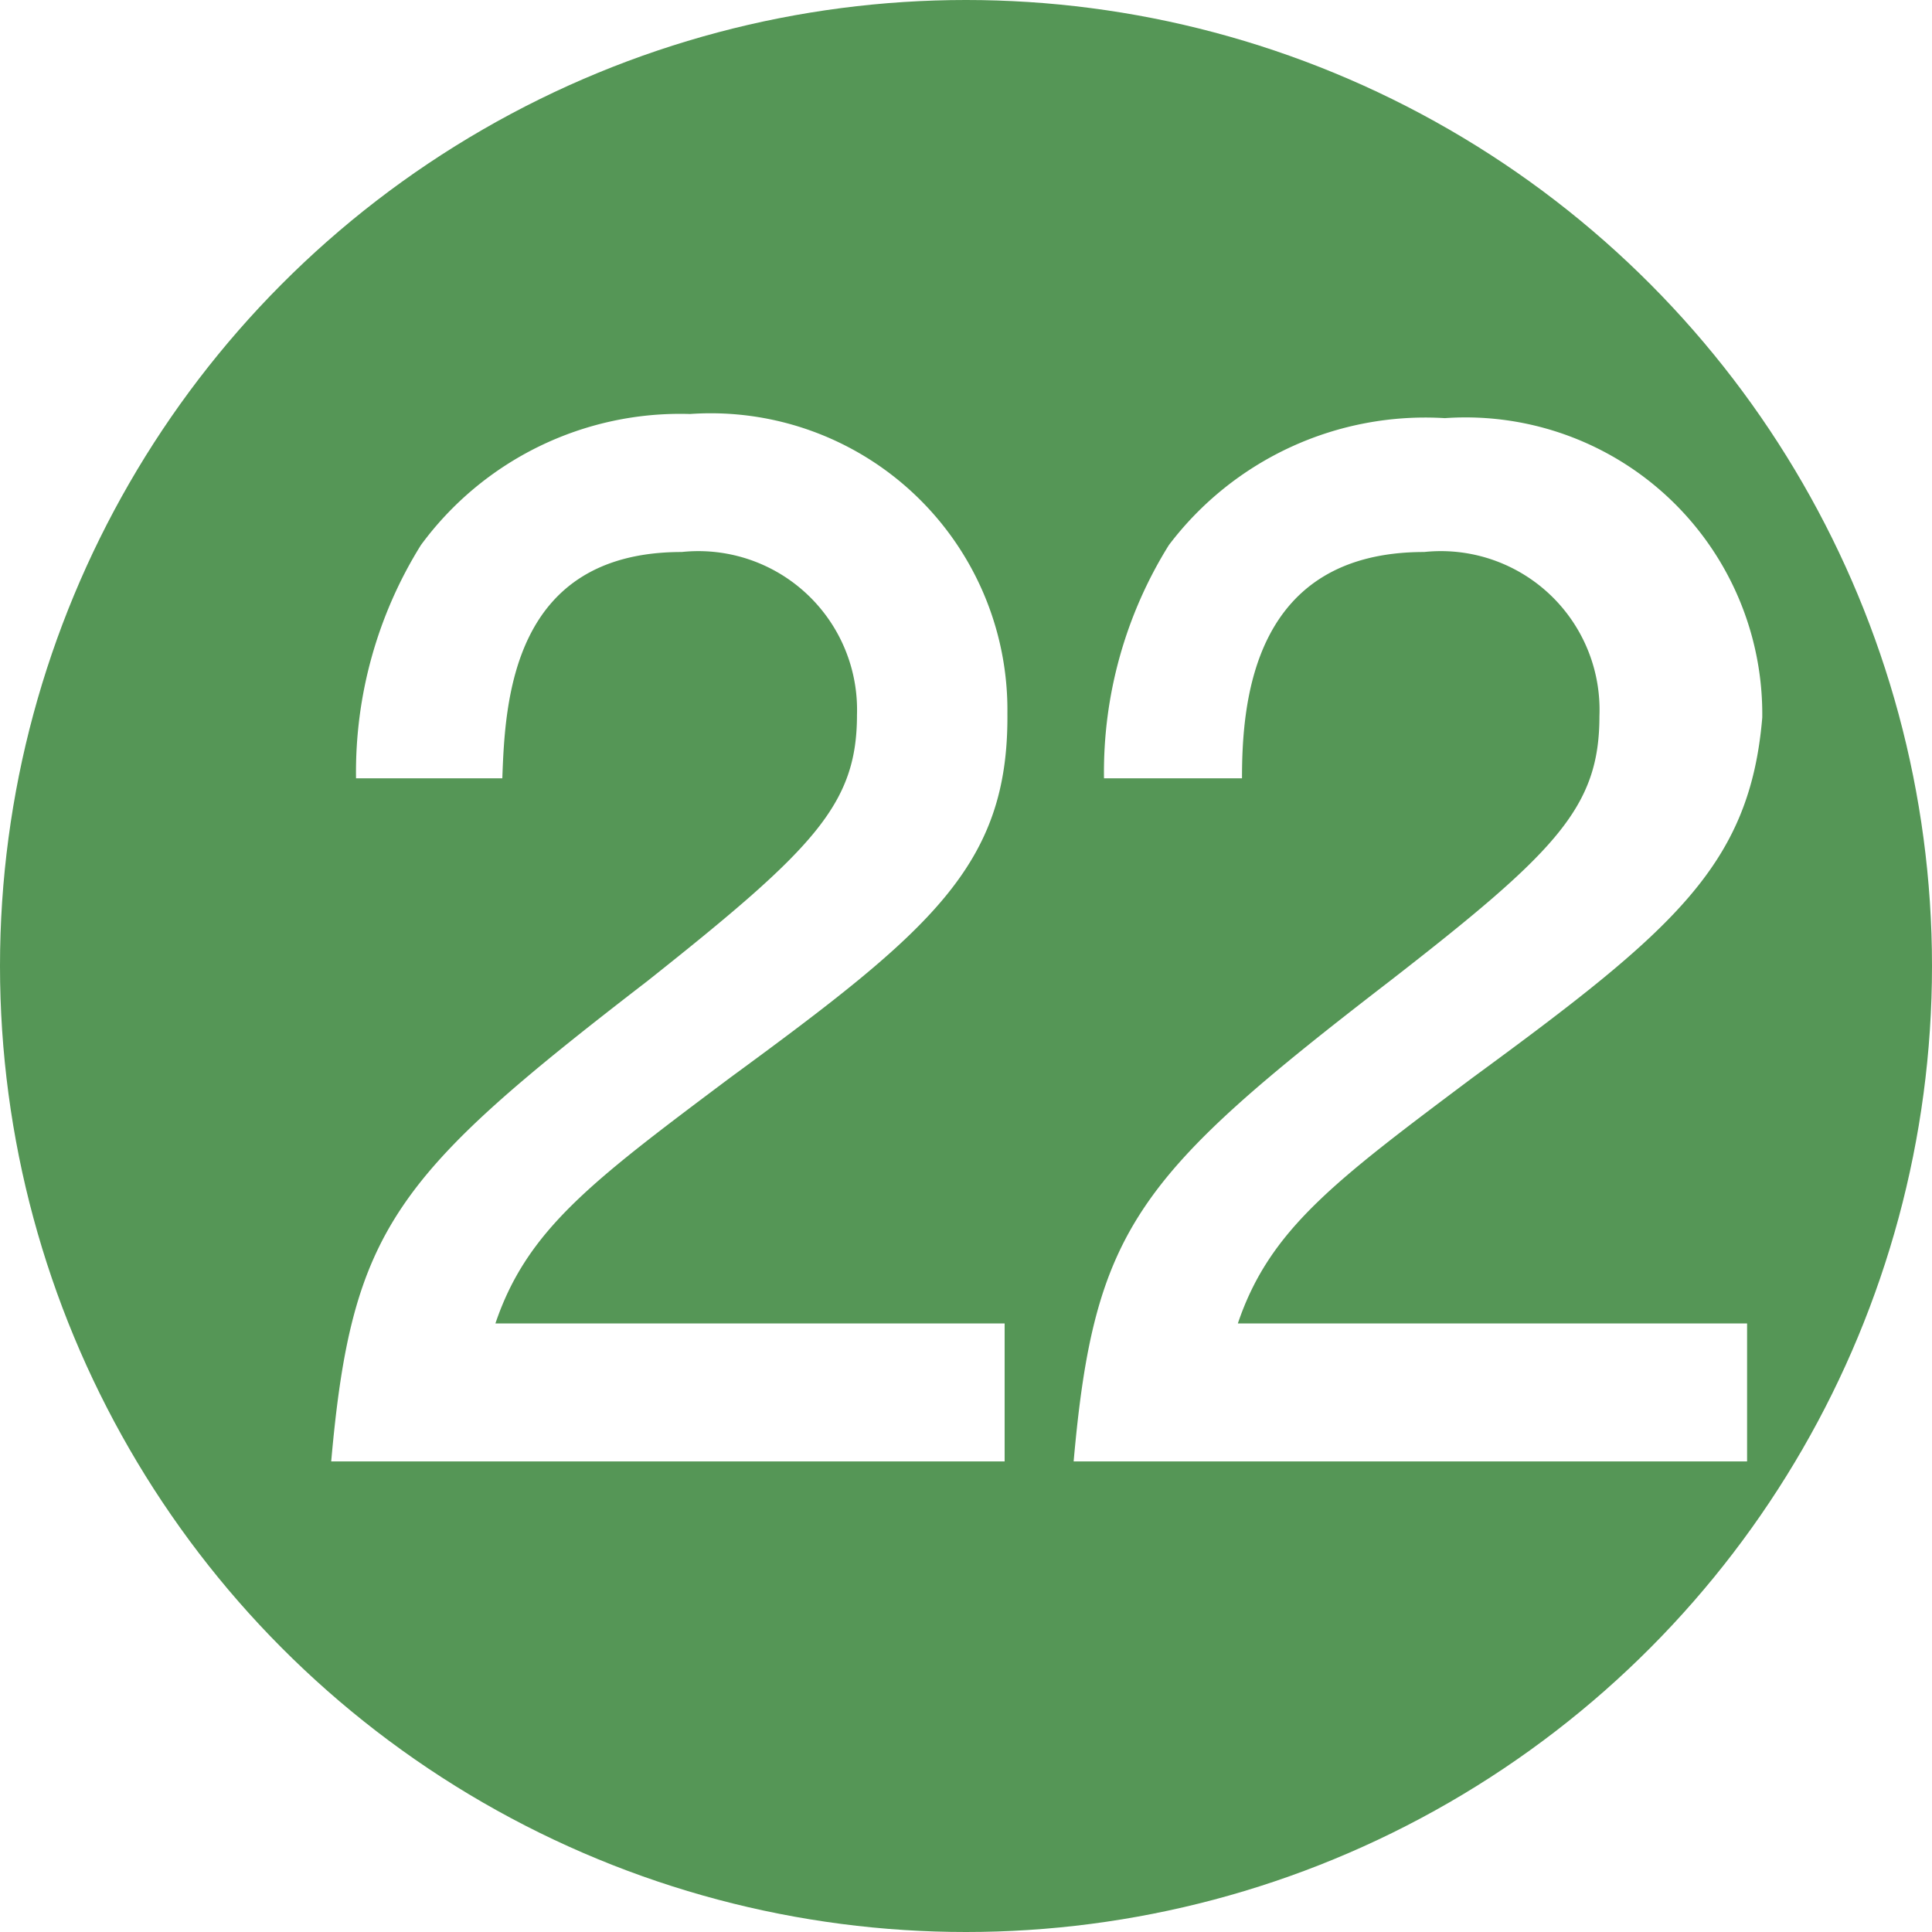 <svg xmlns="http://www.w3.org/2000/svg" width="14" height="14" viewBox="0 0 14 14">
  <defs>
    <style>
      .\30 4b2f806-a25a-41f5-9a05-a3efa6d613e0 {
        fill: #559656;
      }

      .\32 c690402-92bb-482b-9be5-82988c0fda0b {
        fill: #fff;
      }
    </style>
  </defs>
  <title>floor_figcaptionNo_22</title>
  <g id="8b560e25-9350-46e5-8fbd-ef0f4c72e770" data-name="レイヤー 2">
    <g id="cf2e1b9d-700b-4e7a-bb72-7907a6062226" data-name="施設紹介">
      <g>
        <circle class="04b2f806-a25a-41f5-9a05-a3efa6d613e0" cx="7" cy="7" r="7"/>
        <g>
          <path class="2c690402-92bb-482b-9be5-82988c0fda0b" d="M5.29,7.81c-1,.75-1.47,1.1-1.7,1.78H7.28v1H2.4c.15-1.69.46-2.07,2.29-3.48C5.9,6.15,6.21,5.83,6.21,5.18A1.15,1.15,0,0,0,4.94,4C3.71,4,3.66,5.08,3.64,5.64H2.58a3.11,3.11,0,0,1,.47-1.69A2.33,2.33,0,0,1,5,3a2.15,2.15,0,0,1,2.3,2.17C7.31,6.27,6.75,6.74,5.29,7.81Z"/>
          <path class="2c690402-92bb-482b-9be5-82988c0fda0b" d="M10.67,7.81c-1,.75-1.47,1.1-1.7,1.78h3.69v1H7.78c.15-1.69.46-2.07,2.29-3.48,1.21-.94,1.52-1.26,1.52-1.92A1.15,1.15,0,0,0,10.32,4C9.08,4,9,5.08,9,5.64H8a3.11,3.11,0,0,1,.47-1.69,2.33,2.33,0,0,1,2-.92,2.15,2.15,0,0,1,2.3,2.17C12.68,6.27,12.13,6.74,10.67,7.81Z"/>
        </g>
      </g>
    </g>
  </g>
</svg>
